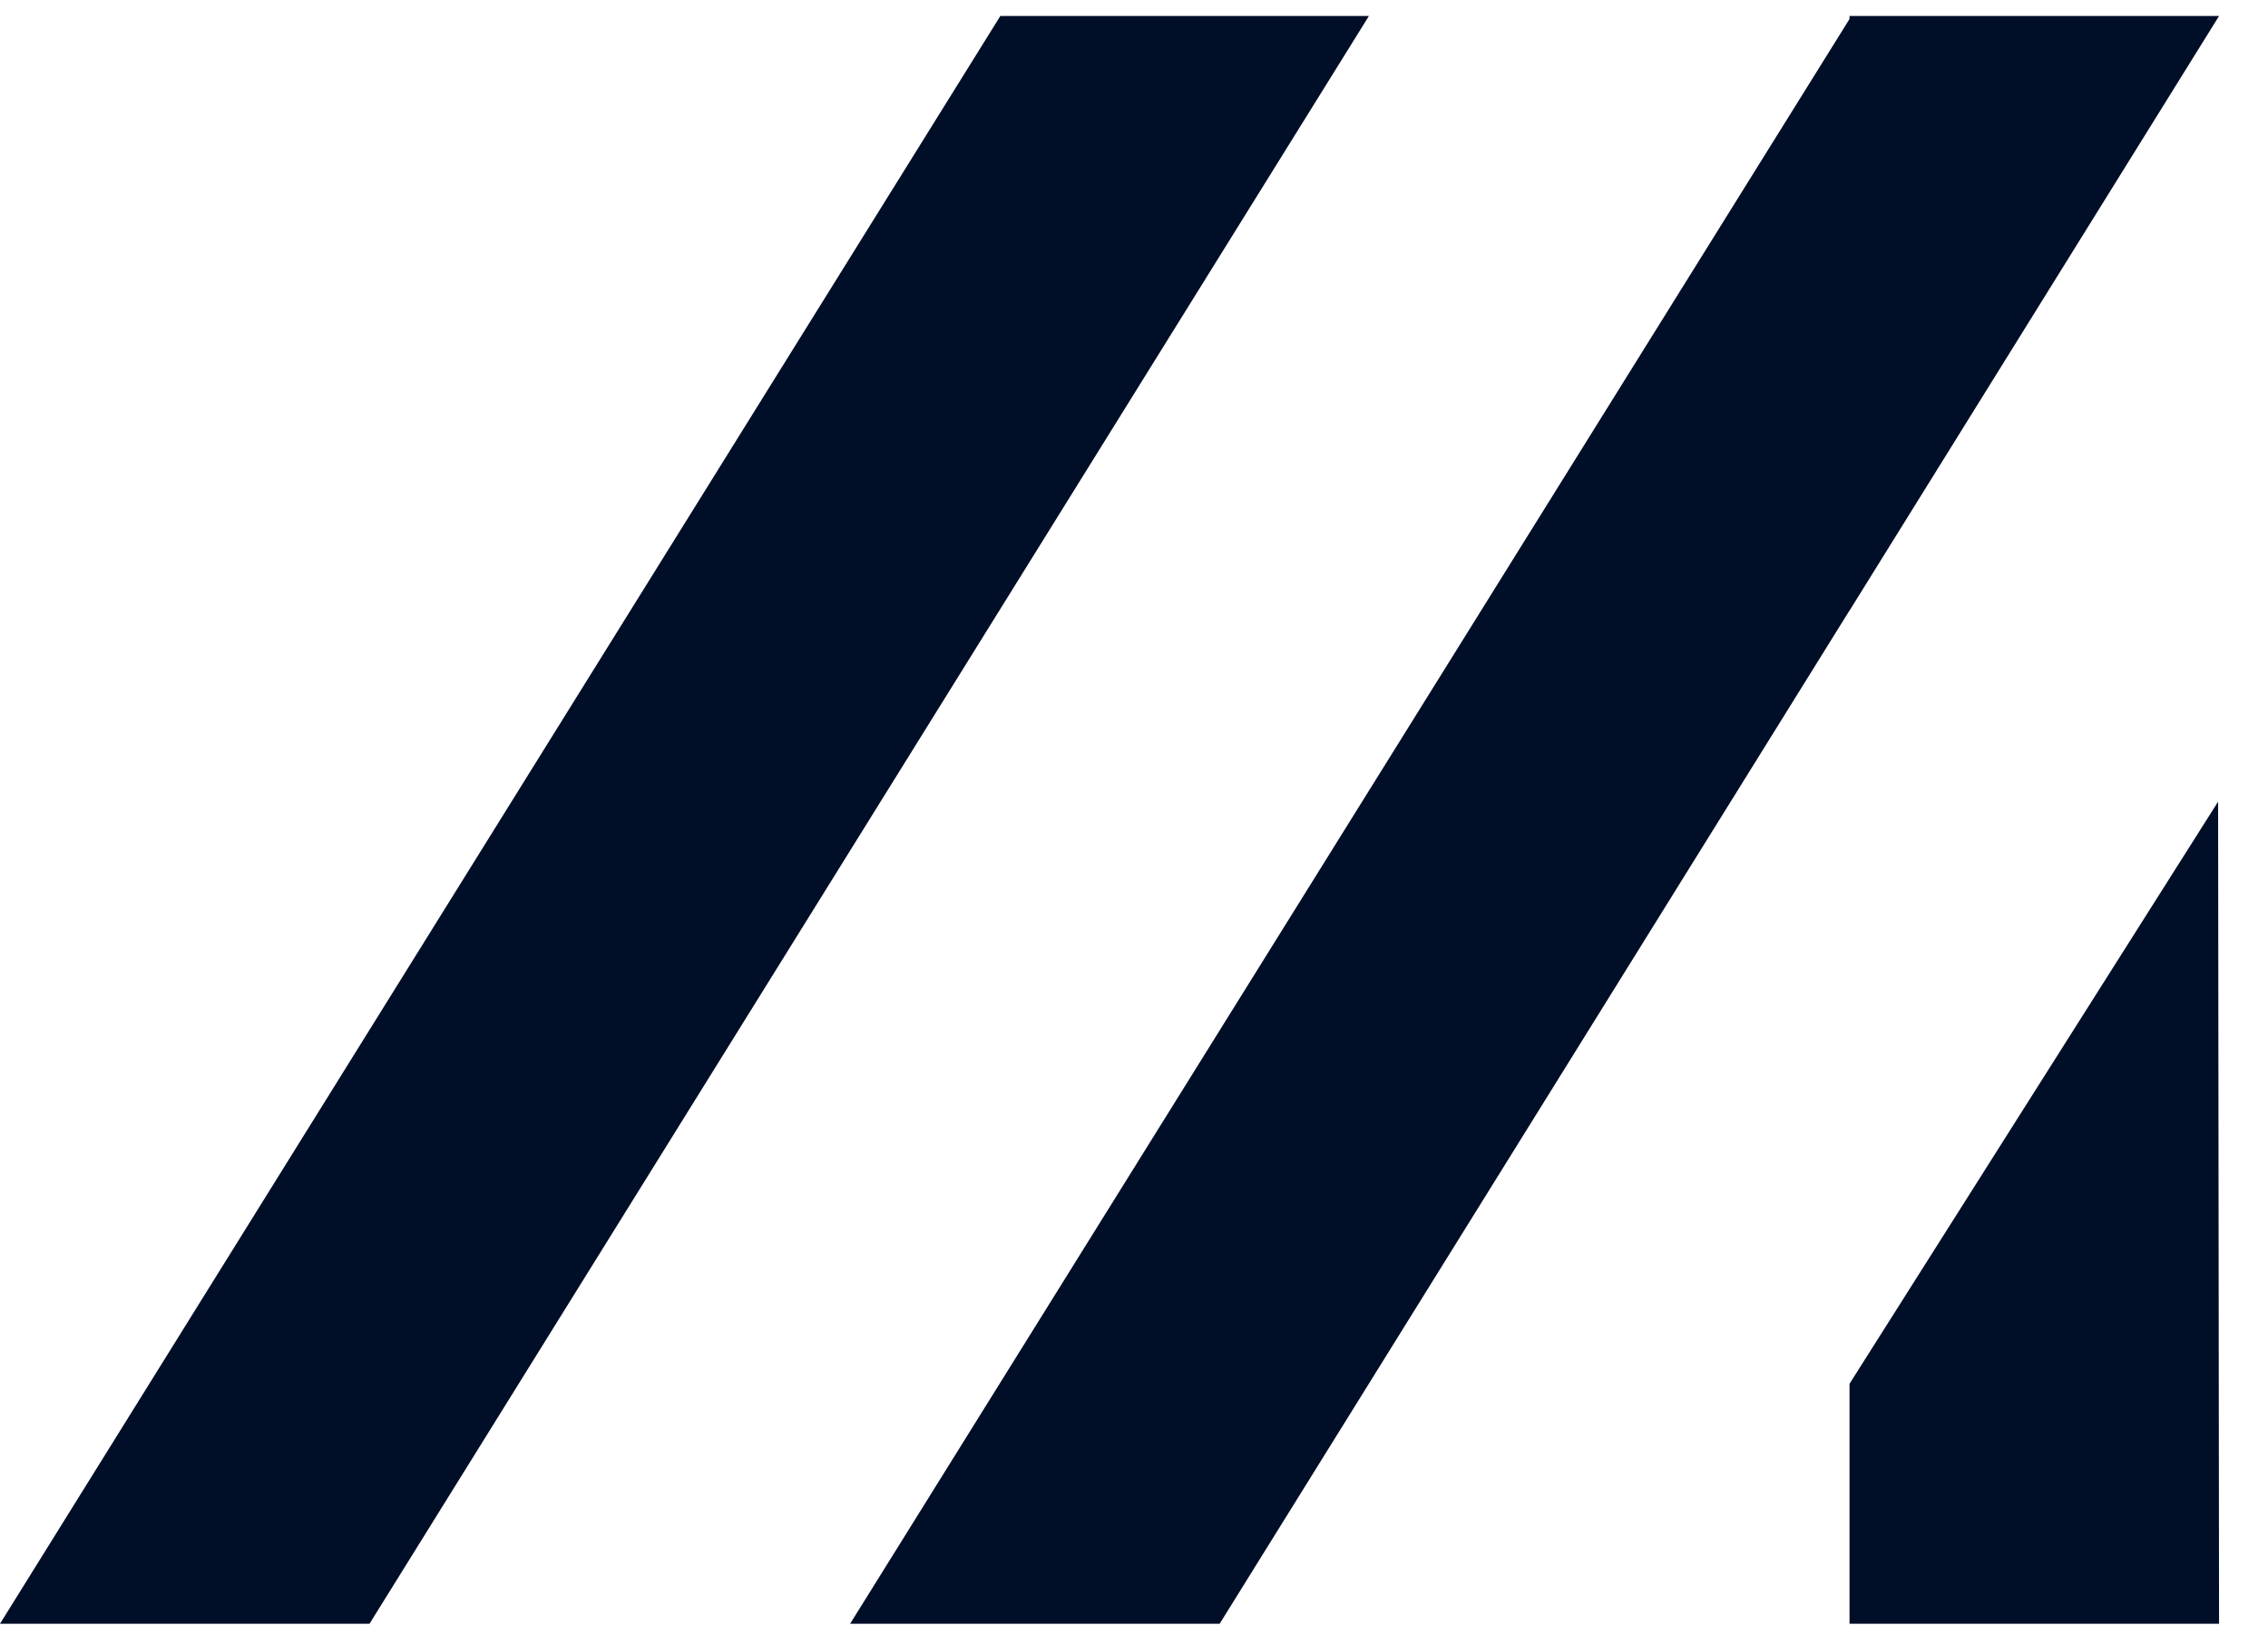 <svg xmlns="http://www.w3.org/2000/svg" width="43" height="31" viewBox="0 0 43 31" fill="none">
<path d="M23.124 30.781L35.066 11.572V11.575L42.072 0.303H35.066V0.36L16.118 30.781H23.124Z" fill="#000E28"/>
<path d="M42.054 15.197L35.066 26.232V30.781H42.072L42.054 15.197Z" fill="#000E28"/>
<path d="M7.006 30.781L25.954 0.303H18.966L0 30.781H7.006Z" fill="#000E28"/>
</svg>